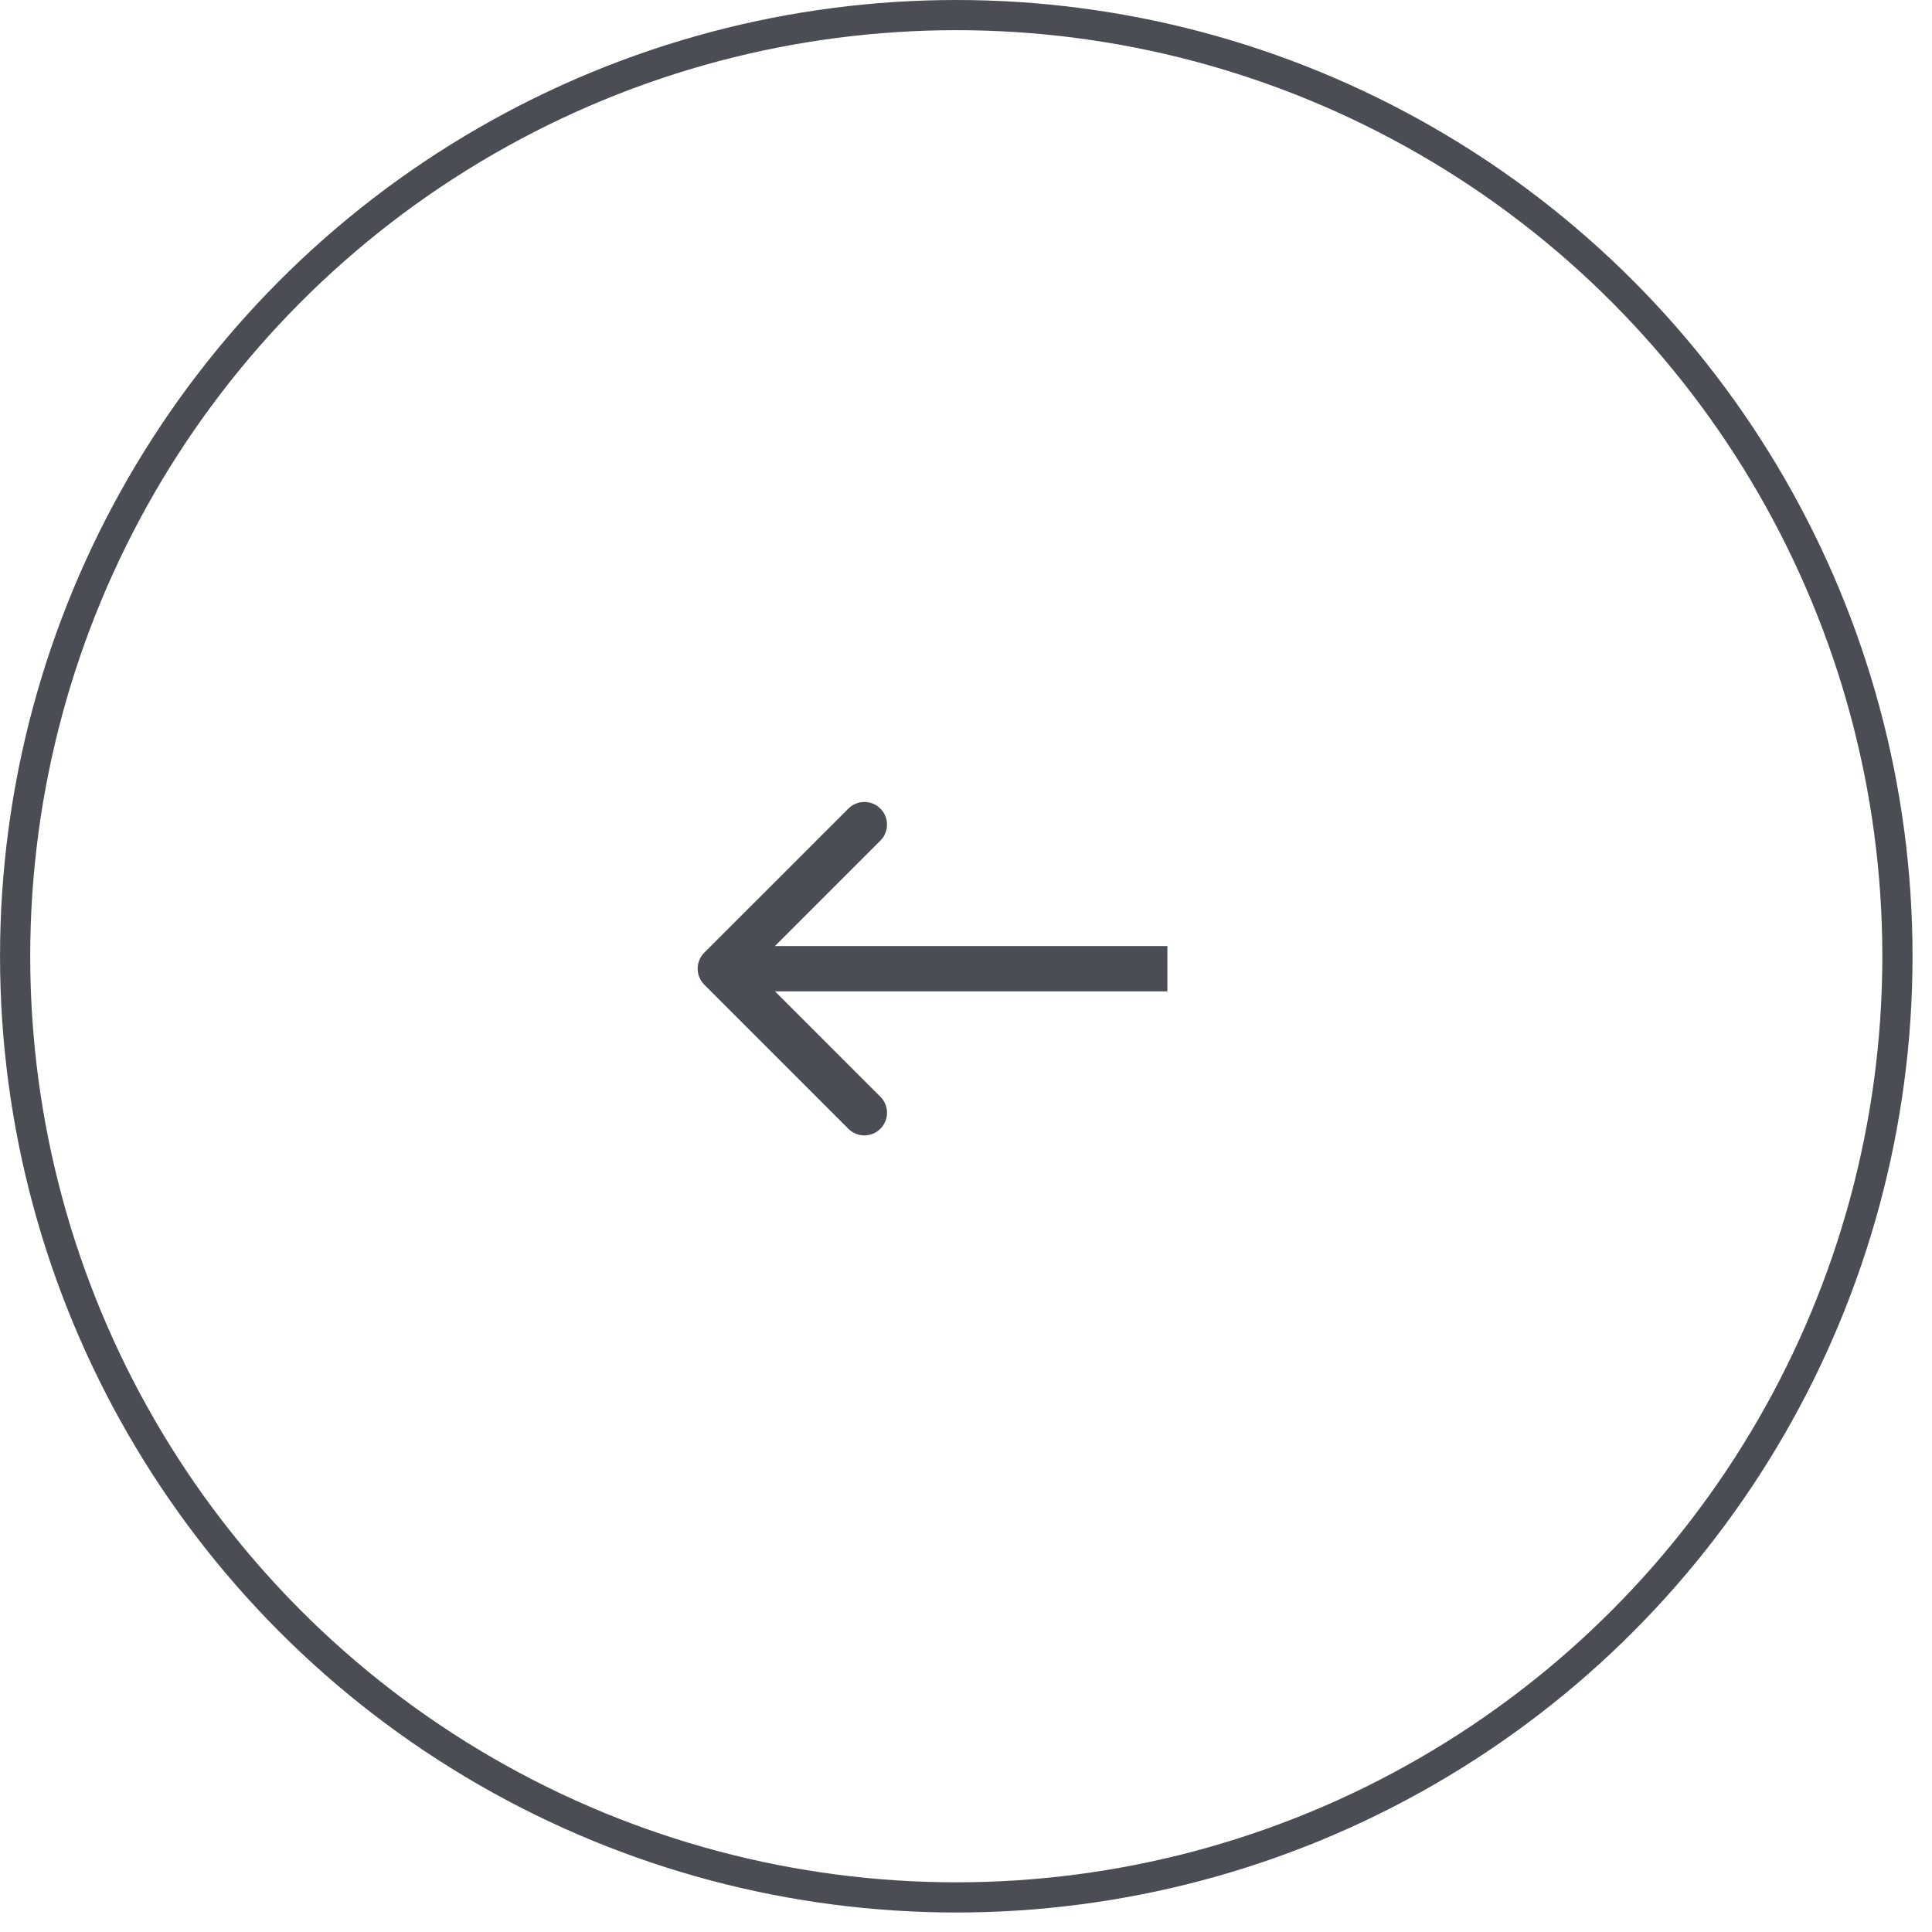 <?xml version="1.0" encoding="UTF-8"?> <svg xmlns="http://www.w3.org/2000/svg" width="64" height="64" viewBox="0 0 64 64" fill="none"><circle cx="31.677" cy="31.677" r="31.177" transform="matrix(-1 0 0 1 63.355 0)" stroke="#4A4D53"></circle><path d="M23.33 32.619C23.038 32.326 23.038 31.851 23.33 31.558L28.103 26.786C28.396 26.493 28.871 26.493 29.164 26.786C29.457 27.078 29.457 27.553 29.164 27.846L24.921 32.089L29.164 36.331C29.457 36.624 29.457 37.099 29.164 37.392C28.871 37.685 28.396 37.685 28.103 37.392L23.33 32.619ZM38.671 32.839H23.861V31.339H38.671V32.839Z" fill="#4A4D53"></path></svg> 